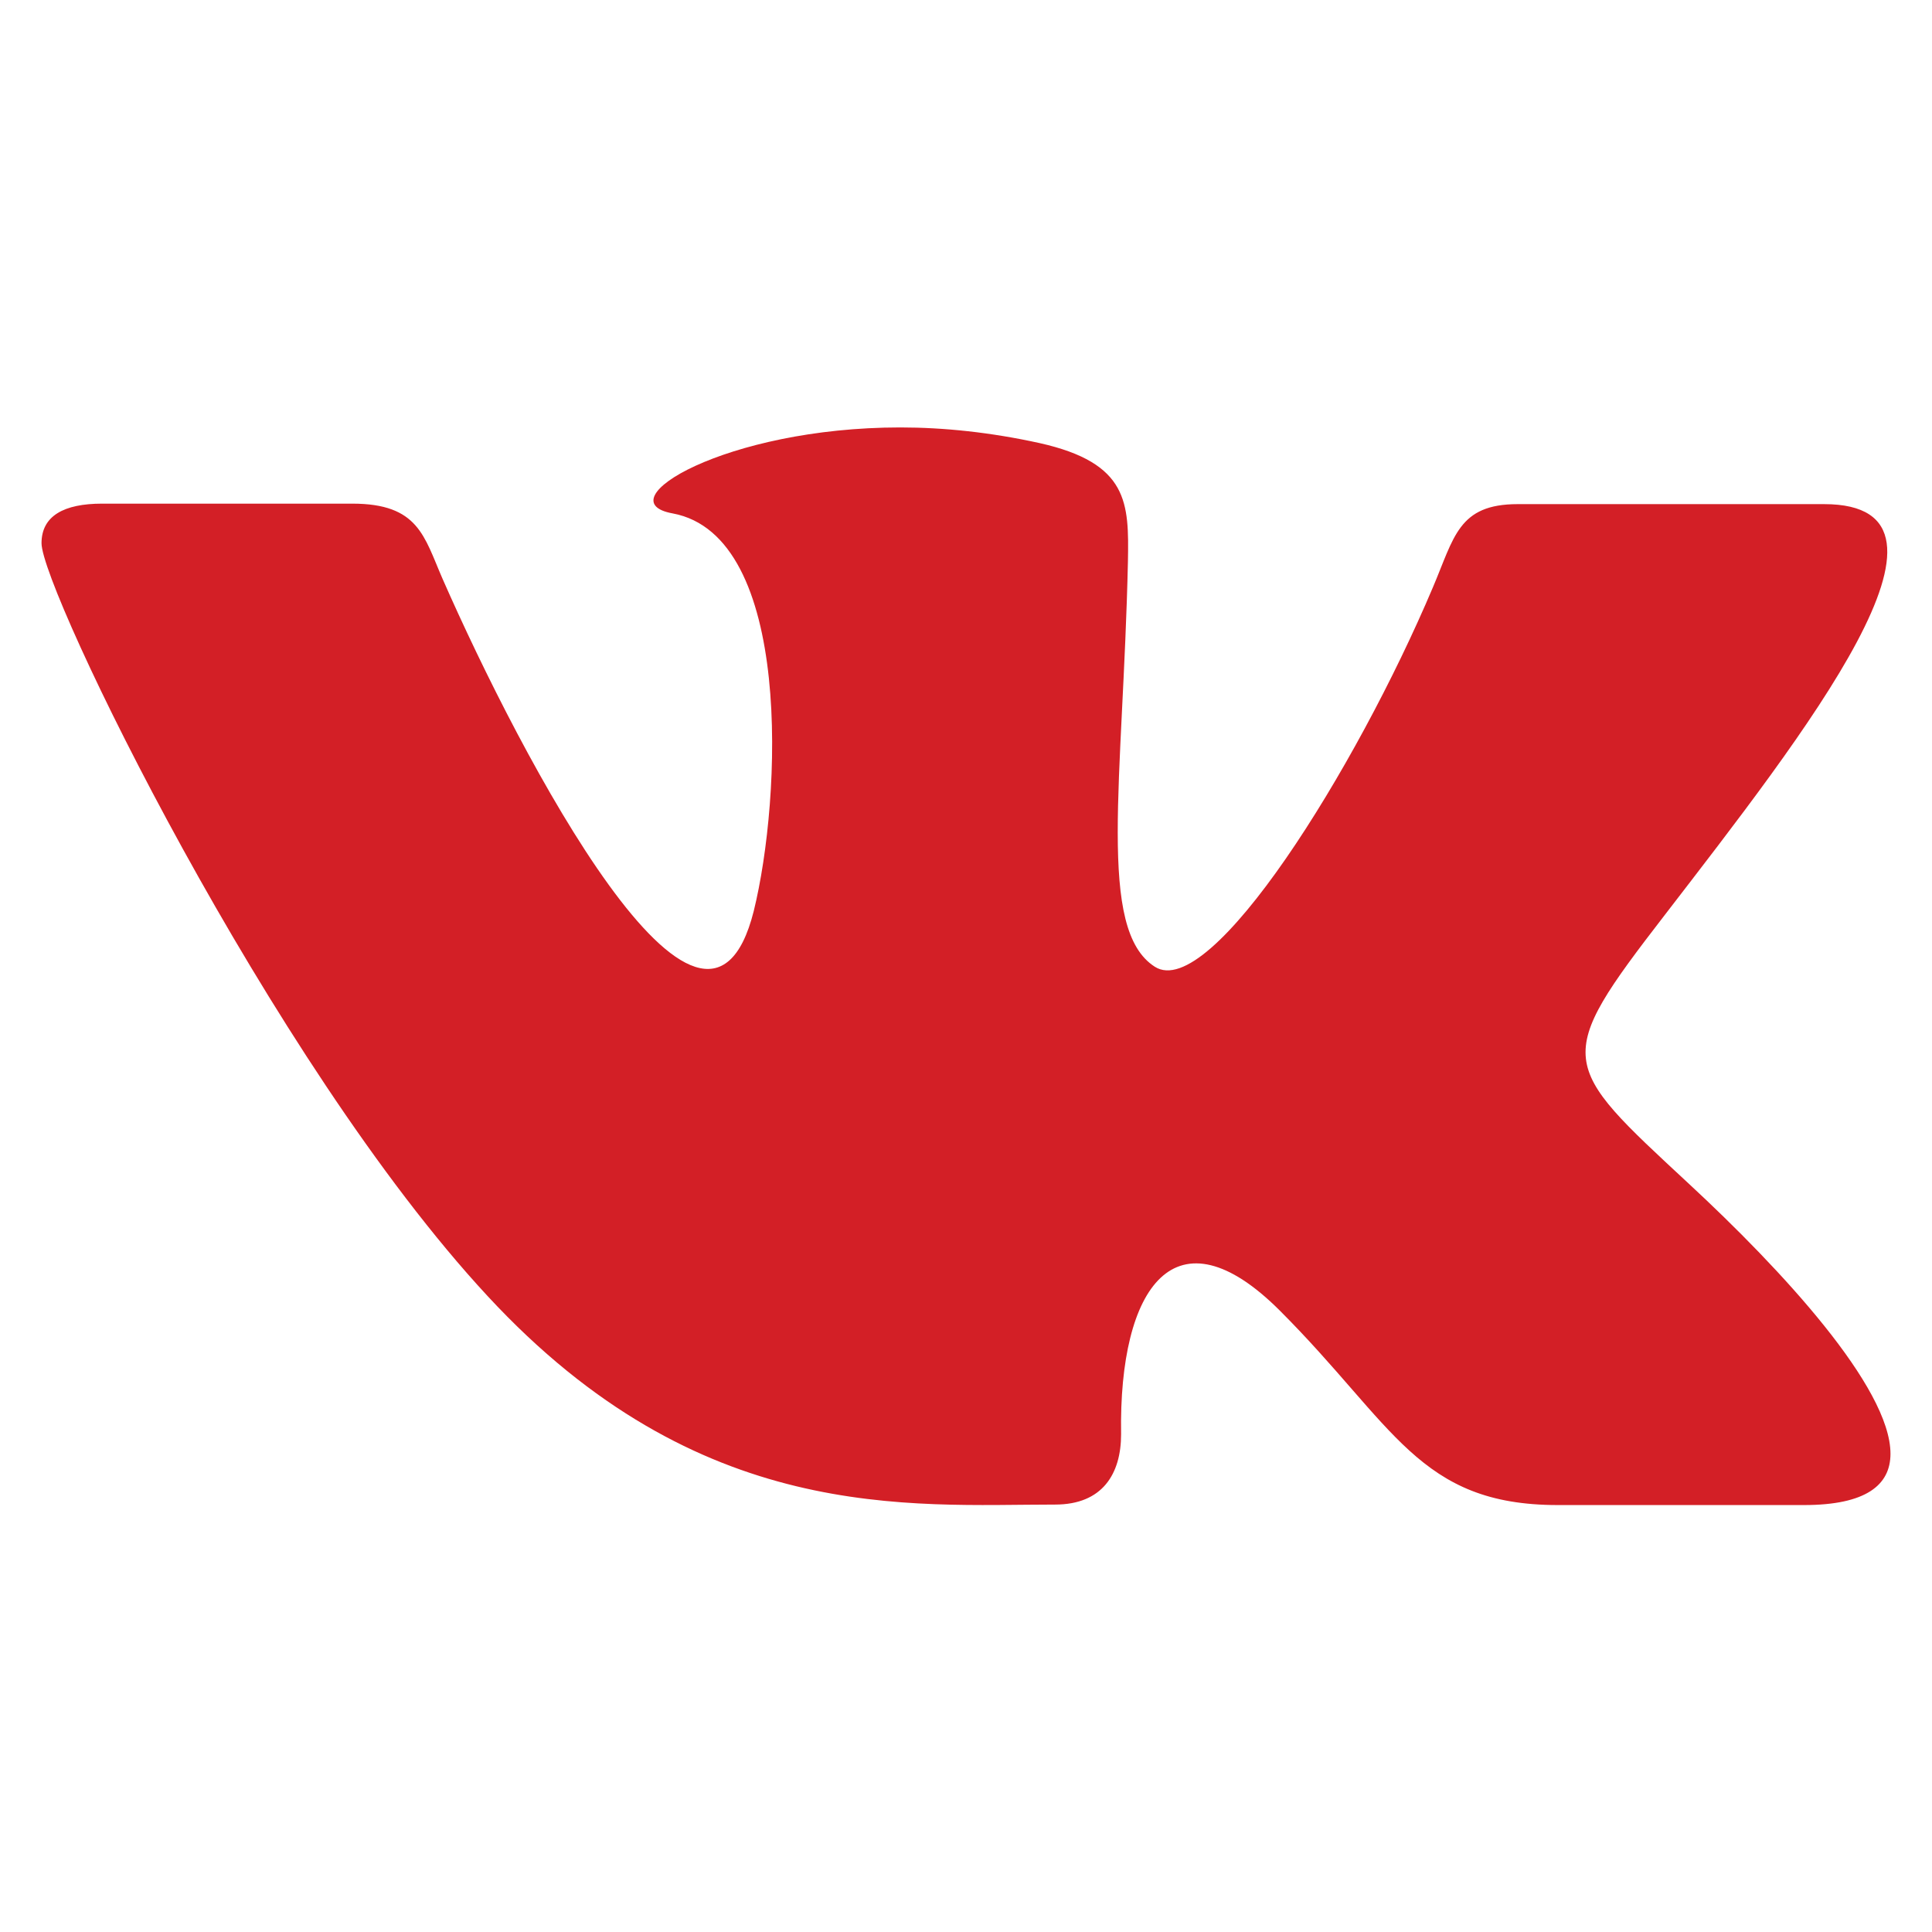 <?xml version="1.0" encoding="utf-8"?>
<!-- Generator: Adobe Illustrator 22.0.1, SVG Export Plug-In . SVG Version: 6.00 Build 0)  -->
<svg version="1.1" id="Layer_1" xmlns="http://www.w3.org/2000/svg" xmlns:xlink="http://www.w3.org/1999/xlink" x="0px" y="0px"
	 viewBox="0 0 395.5 395.5" style="enable-background:new 0 0 395.5 395.5;" xml:space="preserve">
<style type="text/css">
	.st0{fill:#D31F26;}
</style>
<path class="st0" d="M216,308c9.7,0,13.5-6.3,13.5-14.4c-0.5-30.3,11.2-46.6,32.5-25.3c23.4,23.4,28.4,39.8,56.9,39.8h50.4
	c12.7,0,17.7-4.1,17.7-10.5c0-13.6-22.3-37.7-41.3-55.3c-26.6-24.7-27.9-25.2-4.9-55c28.4-36.9,65.6-84.1,32.6-84.1h-62.7
	c-12.2,0-13,6.8-17.4,17.1c-15.7,37.1-45.5,84.9-56.9,77.6c-11.9-7.6-6.5-37.9-5.5-83c0.2-11.9,0.2-20.1-18.1-24.2
	c-10-2.2-19.6-3.2-28.5-3.2c-35.8,0-60.5,15.1-46.6,17.6c24.7,4.6,22.3,58.3,16.6,81.4c-10.1,40.2-47.8-31.8-63.7-68
	c-3.8-8.7-4.9-15.4-18.5-15.4H20.9c-7.8,0-12.4,2.5-12.4,8.1c0,9.5,46.7,106,91.3,154.1C143.2,312.2,186.1,308,216,308z"/>
</svg>
